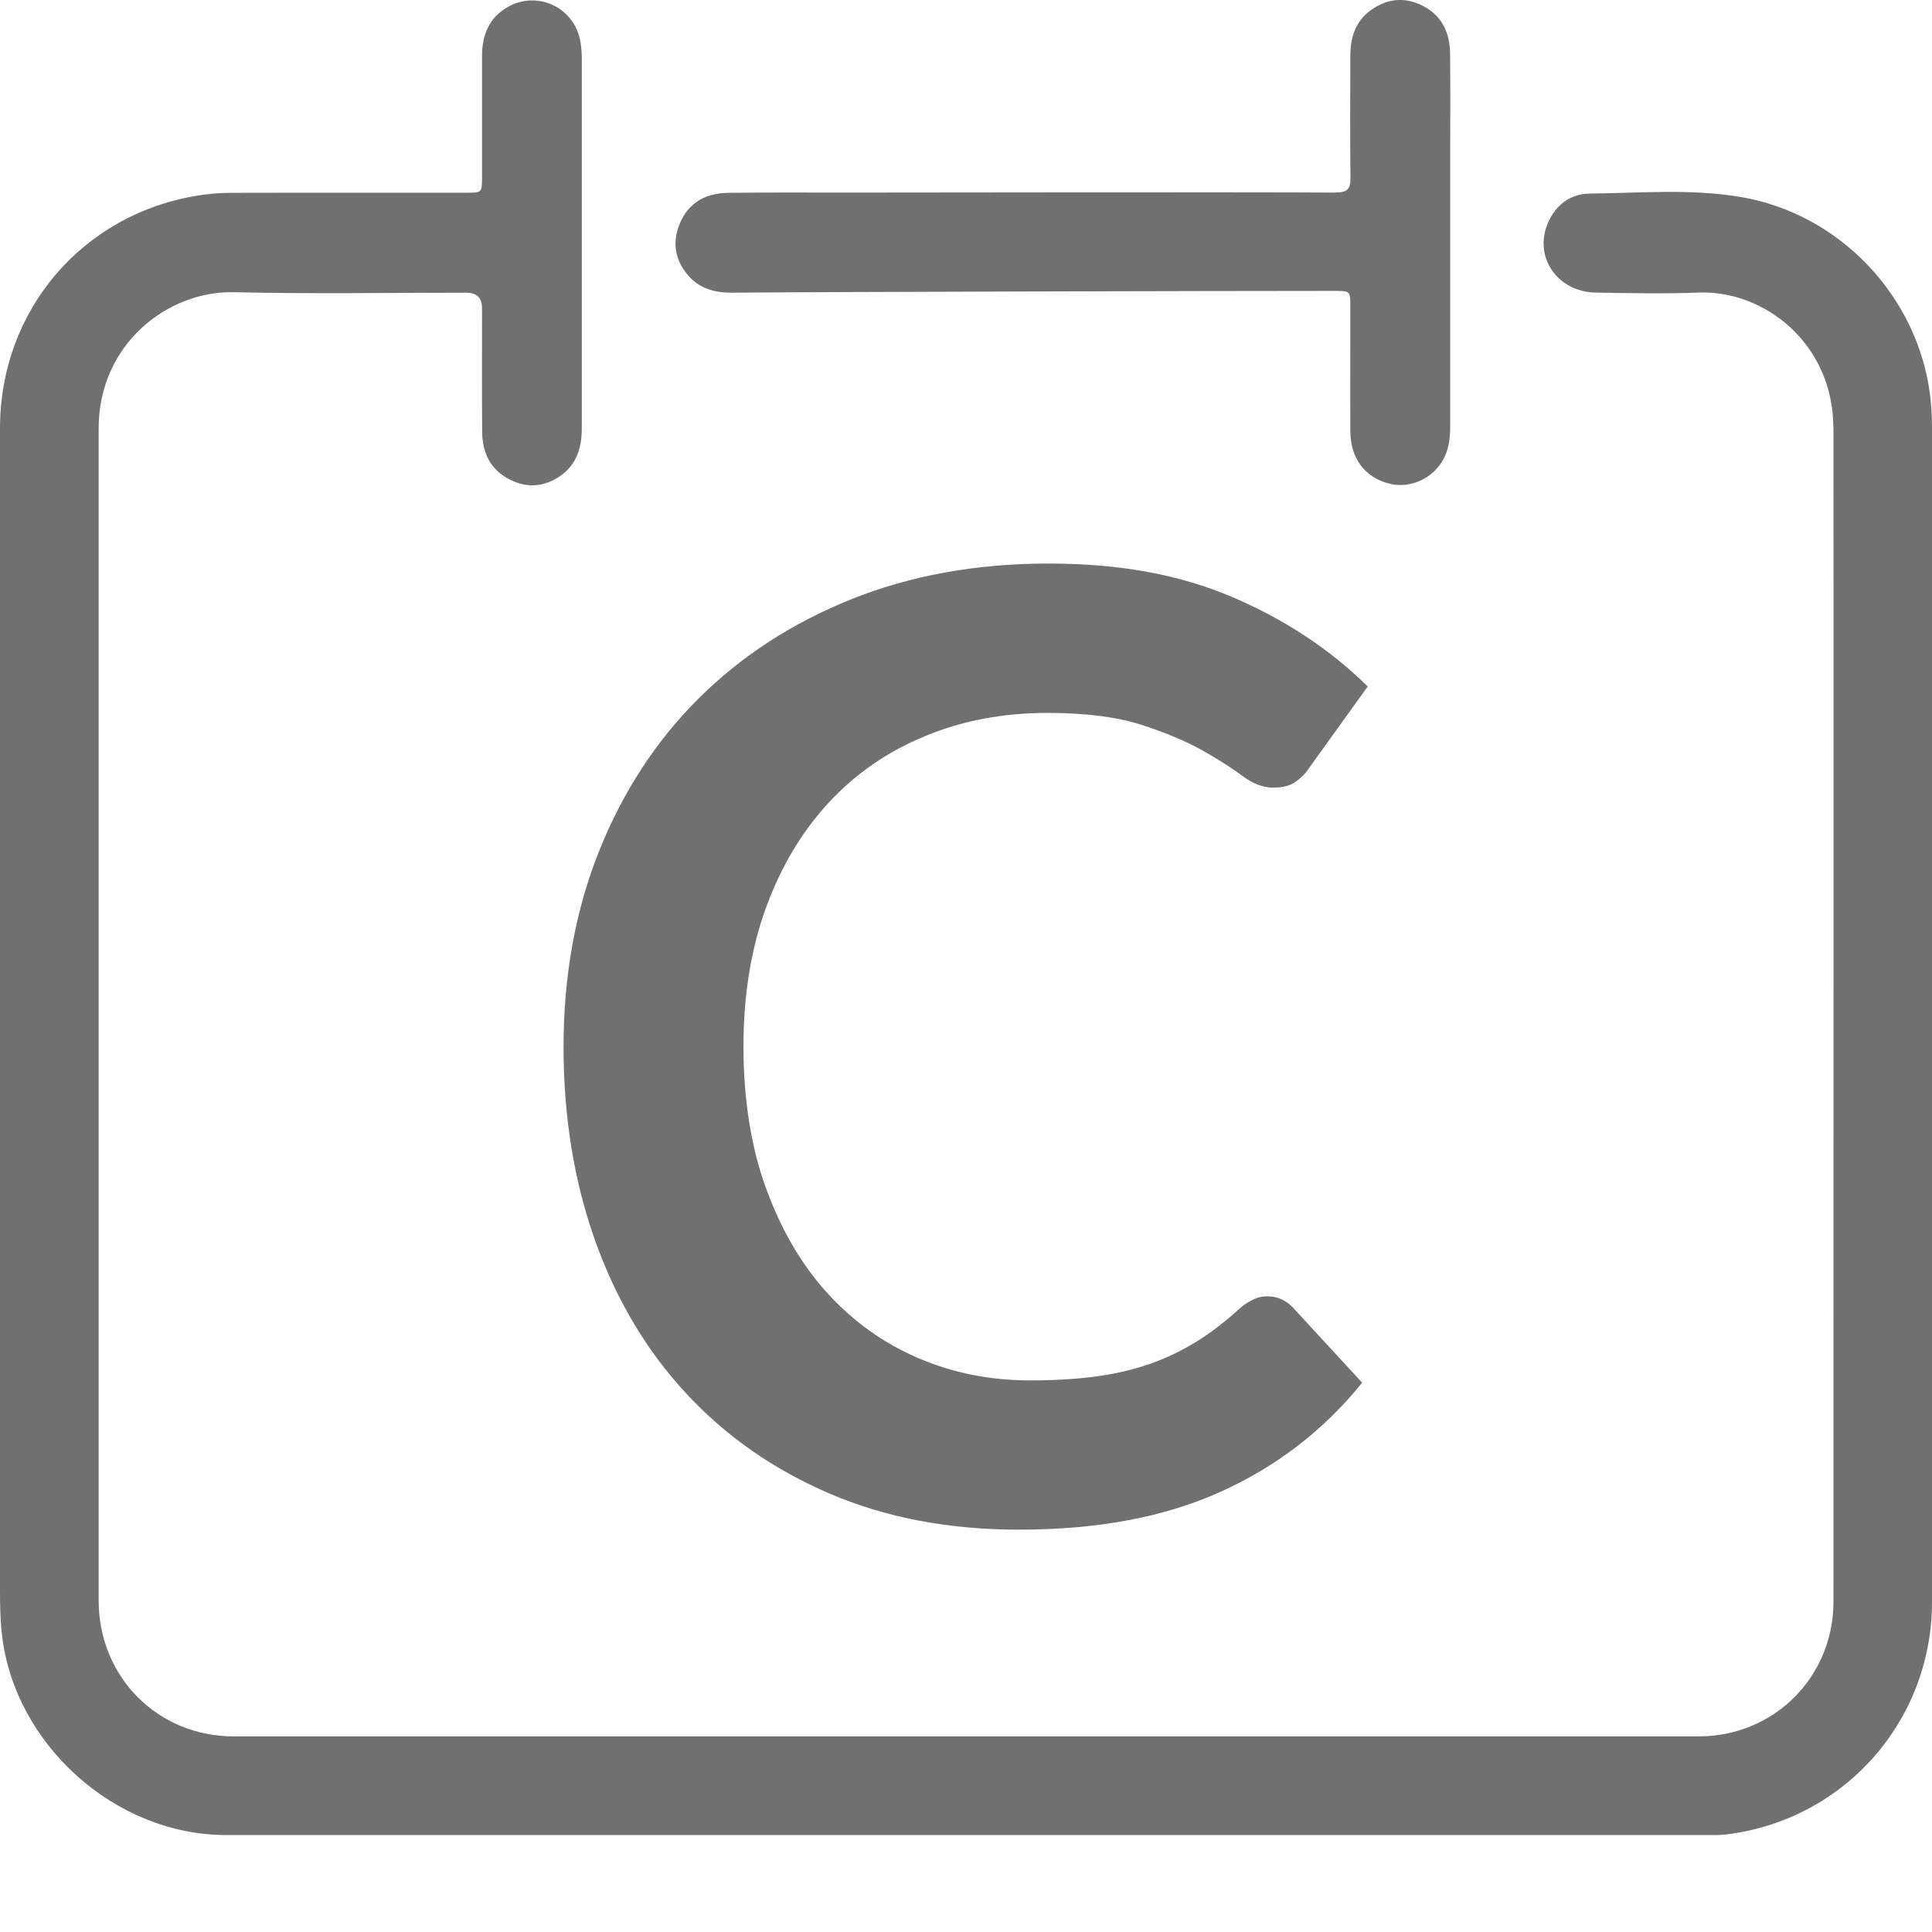 <svg width="16" height="16" viewBox="0 0 16 16" fill="none" xmlns="http://www.w3.org/2000/svg">
<g clip-path="url(#clip0_8501_260)">
<path d="M15.183 3.538C15.18 2.843 14.608 2.401 14.067 2.423C13.784 2.434 13.5 2.428 13.216 2.423C12.909 2.418 12.71 2.147 12.809 1.873C12.87 1.707 12.996 1.604 13.168 1.603C13.585 1.599 14.005 1.561 14.419 1.632C15.235 1.771 15.879 2.45 15.984 3.27C15.995 3.36 16 3.45 16 3.541C16 6.783 16 10.024 16 13.266C16 14.252 15.274 15.074 14.294 15.192C14.238 15.199 14.182 15.197 14.125 15.197C10.041 15.197 5.957 15.197 1.872 15.197C0.954 15.197 0.119 14.447 0.016 13.536C0.001 13.408 0 13.281 0 13.153C0 9.951 0 6.75 0 3.548C0 2.571 0.681 1.77 1.647 1.618C1.736 1.604 1.827 1.597 1.917 1.597C2.566 1.595 3.215 1.597 3.864 1.596C3.992 1.596 3.992 1.596 3.992 1.465C3.992 1.131 3.992 0.797 3.992 0.464C3.992 0.294 4.047 0.15 4.201 0.06C4.448 -0.083 4.756 0.059 4.806 0.342C4.814 0.387 4.818 0.434 4.818 0.481C4.818 1.504 4.818 2.527 4.818 3.551C4.818 3.708 4.775 3.848 4.639 3.942C4.508 4.032 4.367 4.045 4.223 3.972C4.06 3.89 3.994 3.748 3.993 3.574C3.99 3.234 3.993 2.893 3.992 2.554C3.992 2.467 3.949 2.424 3.862 2.424C3.219 2.424 2.577 2.435 1.934 2.42C1.39 2.408 0.817 2.85 0.817 3.547C0.817 5.501 0.817 7.454 0.817 9.407C0.817 10.689 0.817 11.972 0.817 13.255C0.817 13.887 1.305 14.38 1.935 14.38C5.979 14.38 10.023 14.38 14.067 14.38C14.692 14.38 15.184 13.889 15.184 13.264C15.184 11.027 15.186 4.181 15.184 3.538H15.183Z" fill="#707070"/>
<path d="M11.062 1.594C11.157 1.594 11.185 1.567 11.184 1.472C11.18 1.135 11.182 0.798 11.183 0.461C11.183 0.311 11.225 0.176 11.353 0.084C11.485 -0.011 11.629 -0.028 11.777 0.045C11.94 0.126 12.007 0.269 12.009 0.443C12.012 0.721 12.01 0.998 12.01 1.276C12.01 2.025 12.01 2.773 12.01 3.522C12.01 3.627 12 3.728 11.944 3.82C11.852 3.972 11.667 4.049 11.501 4.004C11.304 3.953 11.184 3.796 11.183 3.573C11.181 3.23 11.183 2.887 11.183 2.544C11.183 2.409 11.183 2.409 11.051 2.409C10.124 2.409 6.799 2.417 6.063 2.424C5.923 2.425 5.795 2.392 5.7 2.282C5.587 2.152 5.565 2.002 5.632 1.846C5.705 1.675 5.848 1.6 6.027 1.597C6.354 1.593 6.683 1.595 7.01 1.595C7.525 1.595 10.226 1.59 11.062 1.595V1.594Z" fill="#707070"/>
<path d="M10.501 10.736C10.58 10.736 10.649 10.768 10.707 10.828L11.281 11.451C10.964 11.843 10.573 12.145 10.109 12.354C9.645 12.564 9.089 12.668 8.44 12.668C7.859 12.668 7.337 12.569 6.872 12.37C6.408 12.171 6.012 11.895 5.684 11.541C5.356 11.189 5.104 10.766 4.929 10.275C4.754 9.785 4.667 9.248 4.667 8.668C4.667 8.088 4.764 7.542 4.96 7.052C5.155 6.563 5.428 6.142 5.782 5.788C6.136 5.435 6.56 5.159 7.052 4.962C7.544 4.765 8.088 4.667 8.684 4.667C9.28 4.667 9.772 4.76 10.209 4.946C10.643 5.132 11.015 5.378 11.327 5.685L10.84 6.362C10.811 6.406 10.774 6.443 10.729 6.475C10.684 6.507 10.621 6.523 10.542 6.523C10.463 6.523 10.374 6.49 10.288 6.425C10.202 6.361 10.091 6.29 9.957 6.214C9.823 6.139 9.655 6.068 9.451 6.002C9.248 5.937 8.989 5.904 8.675 5.904C8.307 5.904 7.968 5.968 7.659 6.097C7.35 6.224 7.085 6.408 6.864 6.646C6.642 6.886 6.469 7.174 6.344 7.516C6.22 7.856 6.157 8.24 6.157 8.667C6.157 9.093 6.218 9.498 6.344 9.841C6.469 10.184 6.637 10.472 6.85 10.707C7.063 10.941 7.313 11.122 7.602 11.246C7.89 11.37 8.2 11.432 8.533 11.432C8.731 11.432 8.911 11.421 9.071 11.4C9.232 11.379 9.38 11.344 9.515 11.298C9.651 11.251 9.779 11.19 9.9 11.116C10.021 11.042 10.14 10.951 10.259 10.843C10.295 10.81 10.333 10.784 10.373 10.765C10.412 10.744 10.456 10.735 10.502 10.735L10.501 10.736Z" fill="#707070"/>
</g>
<defs>
<clipPath id="clip0_8501_260">
<rect width="16" height="16" fill="white"/>
</clipPath>
</defs>
</svg>
